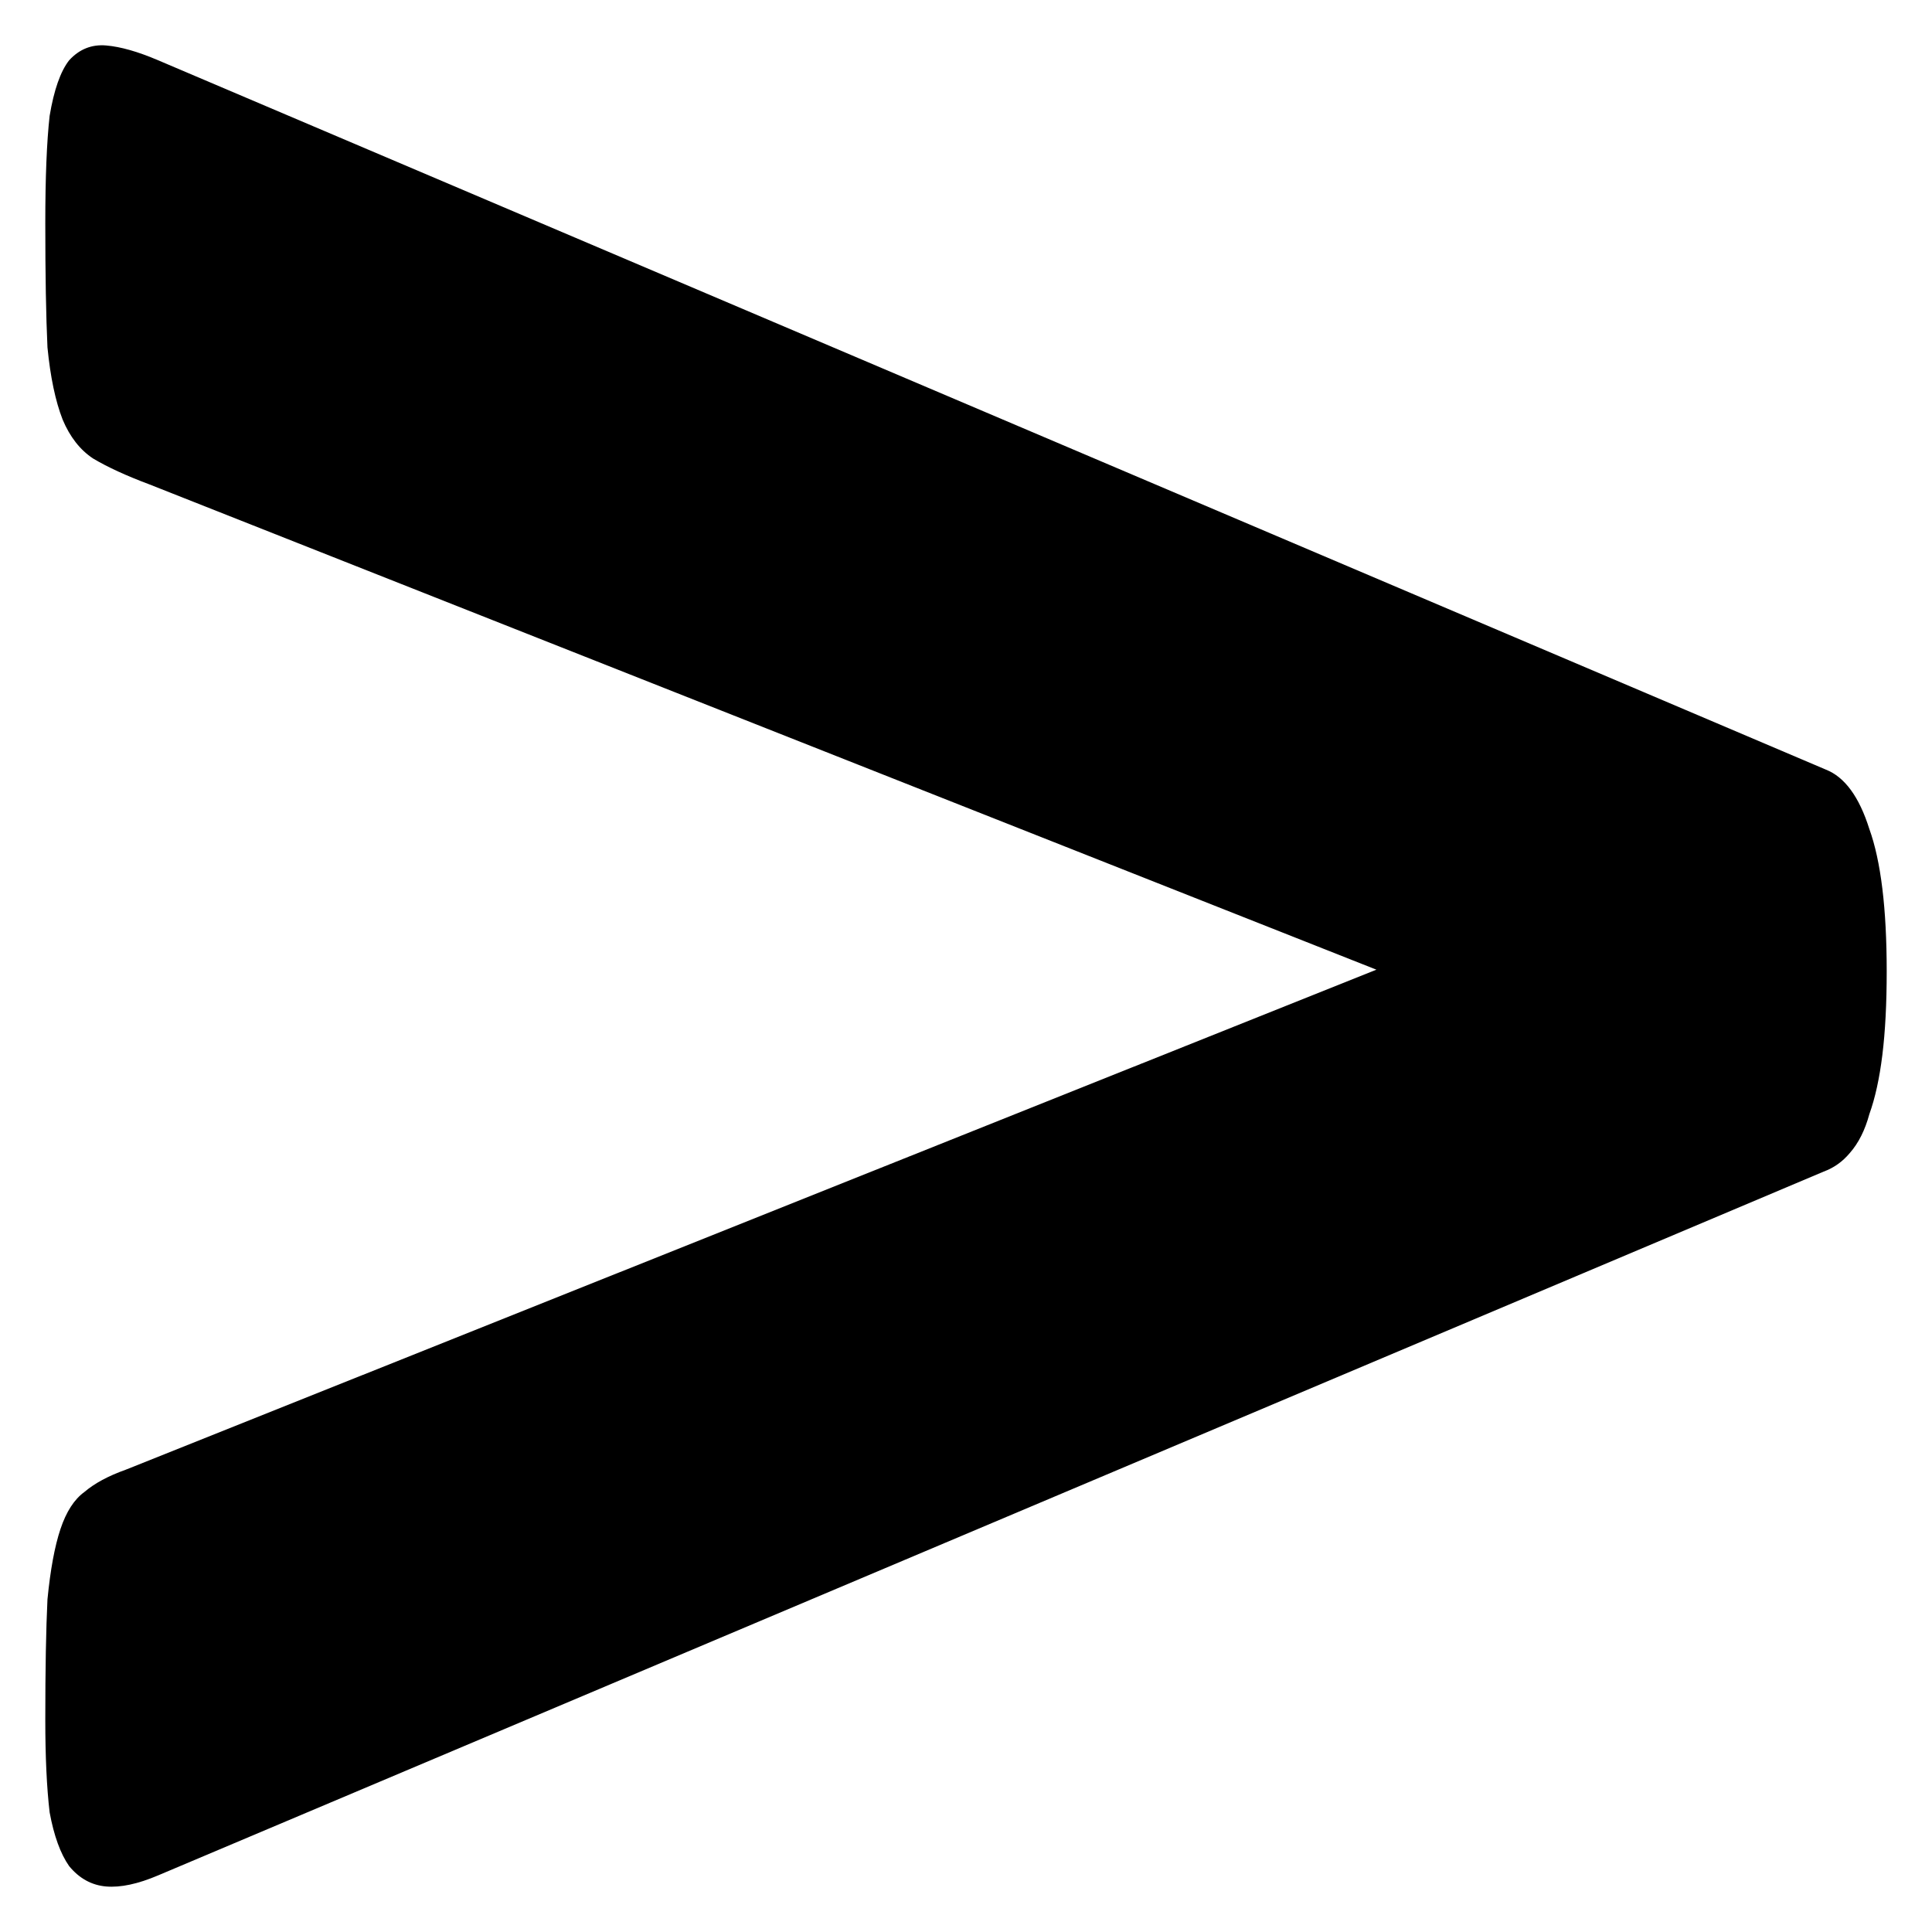 <?xml version="1.0" encoding="UTF-8" standalone="no"?>
<!-- Created with Inkscape (http://www.inkscape.org/) -->

<svg
   width="128"
   height="128"
   viewBox="0 0 33.867 33.867"
   version="1.1"
   id="svg587"
   inkscape:version="1.2.2 (732a01da63, 2022-12-09)"
   sodipodi:docname="drawing.svg"
   xmlns:inkscape="http://www.inkscape.org/namespaces/inkscape"
   xmlns:sodipodi="http://sodipodi.sourceforge.net/DTD/sodipodi-0.dtd"
   xmlns="http://www.w3.org/2000/svg"
   xmlns:svg="http://www.w3.org/2000/svg">
  <sodipodi:namedview
     id="namedview589"
     pagecolor="#ffffff"
     bordercolor="#000000"
     borderopacity="0.25"
     inkscape:showpageshadow="2"
     inkscape:pageopacity="0.0"
     inkscape:pagecheckerboard="0"
     inkscape:deskcolor="#d1d1d1"
     inkscape:document-units="mm"
     showgrid="false"
     inkscape:zoom="2.5378497"
     inkscape:cx="5.3194639"
     inkscape:cy="104.22209"
     inkscape:window-width="1440"
     inkscape:window-height="838"
     inkscape:window-x="-8"
     inkscape:window-y="-8"
     inkscape:window-maximized="1"
     inkscape:current-layer="layer1" />
  <defs
     id="defs584" />
  <g
     inkscape:label="Layer 1"
     inkscape:groupmode="layer"
     id="layer1">
    <path
       d="m 33.073,17.03 q 0,0.844 -0.076,1.461 -0.076,0.617 -0.228,1.039 -0.114,0.422 -0.343,0.682 -0.19,0.227 -0.457,0.325 L 2.773,32.874 Q 2.24,33.101 1.86,33.069 1.479,33.036 1.212,32.712 0.984,32.387 0.87,31.77 q -0.076,-0.649 -0.076,-1.623 0,-1.331 0.038,-2.11 0.076,-0.779 0.228,-1.234 0.152,-0.455 0.419,-0.649 0.266,-0.227 0.723,-0.39 L 24.128,16.998 2.621,8.492 Q 2.012,8.264 1.631,8.037 1.289,7.81 1.098,7.355 0.908,6.868 0.832,6.089 0.794,5.277 0.794,3.914 q 0,-1.201 0.076,-1.883 Q 0.984,1.349 1.212,1.057 1.479,0.765 1.86,0.797 2.24,0.829 2.773,1.057 L 32.007,13.491 q 0.495,0.195 0.761,1.039 0.305,0.844 0.305,2.5 z"
       style="font-weight:bold;font-size:74.357px;font-family:Calibri;-inkscape-font-specification:'Calibri Bold';text-align:center;text-anchor:middle;display:inline;stroke:#ff6600;stroke-width:0"
       id="path1469" />
  </g>
</svg>
